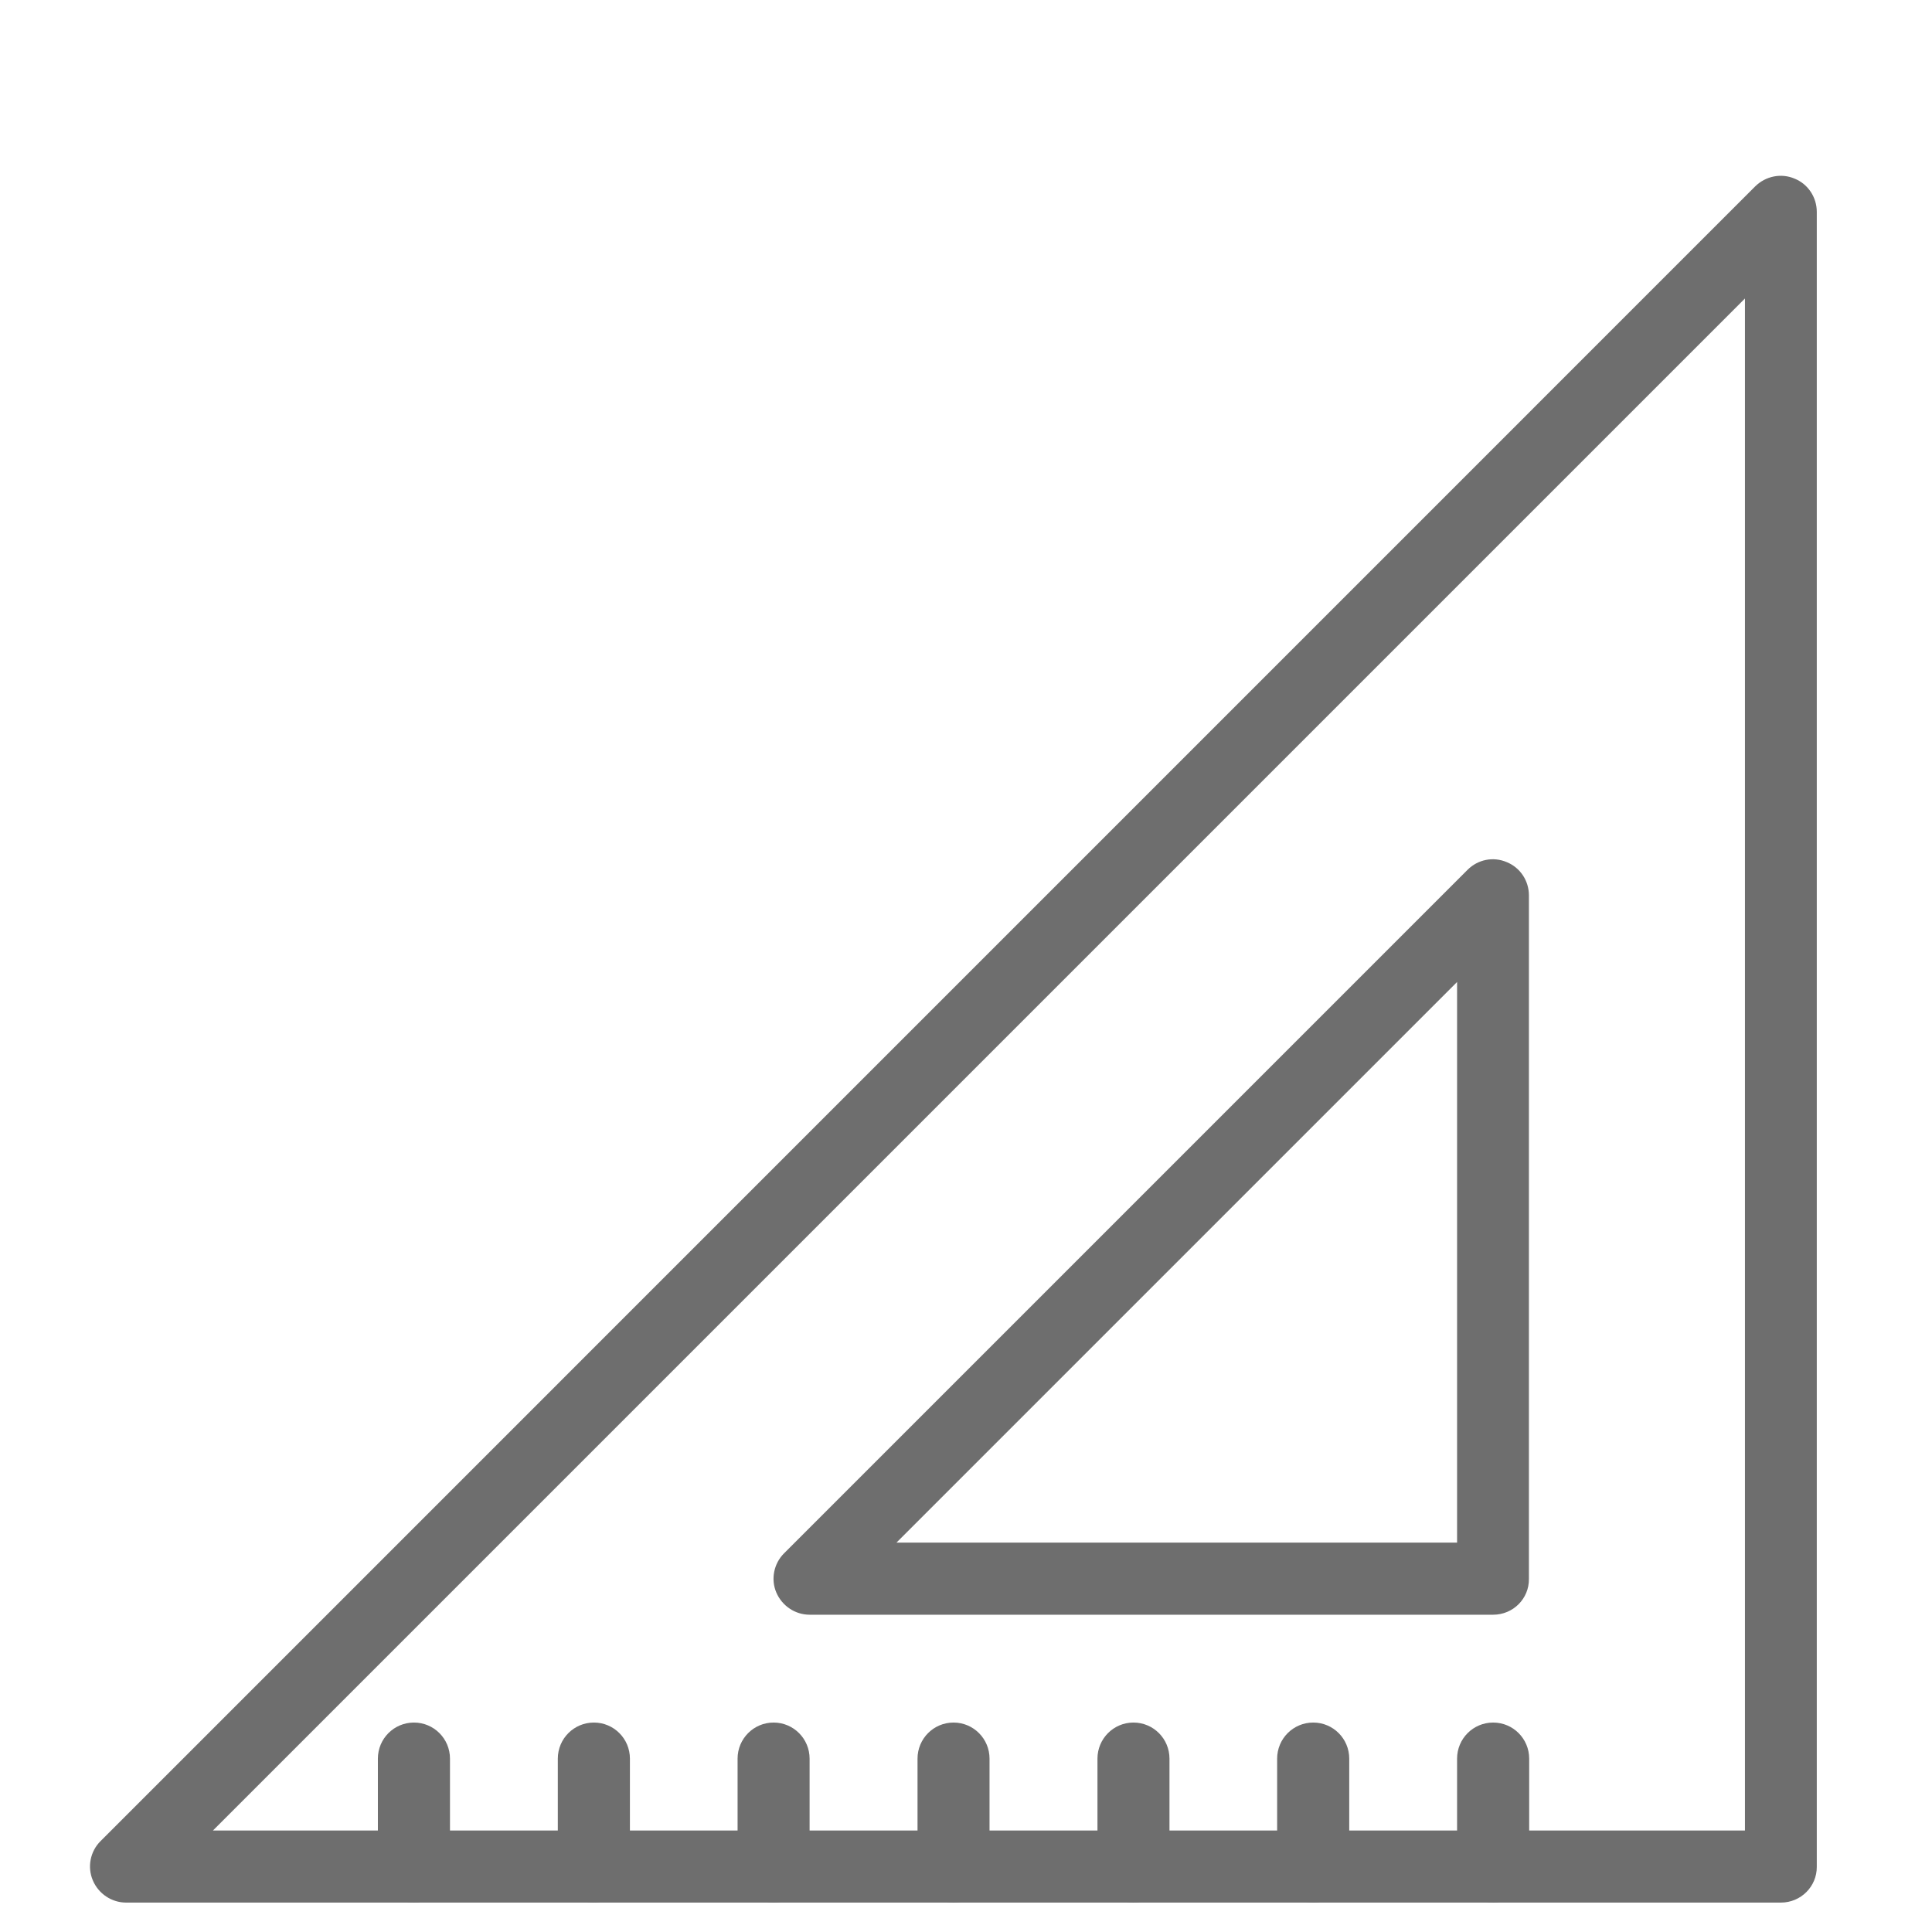 <?xml version="1.0" encoding="UTF-8"?>
<svg width="22px" height="22px" viewBox="0 0 22 22" version="1.1" xmlns="http://www.w3.org/2000/svg" xmlns:xlink="http://www.w3.org/1999/xlink">
    <title>Component/ Icon/ Properties/ Measure Copy 3</title>
    <g id="Component/-Icon/-Properties/-Measure-Copy-3" stroke="none" stroke-width="1" fill="none" fill-rule="evenodd">
        <g id="noun_set-square_1300993-copy" transform="translate(1, 2)" fill="#6E6E6E" fill-rule="nonzero">
            <path d="M19.28,19.665 L0.436,19.665 C0.271,19.665 0.121,19.564 0.057,19.412 C-0.008,19.259 0.028,19.081 0.145,18.965 L18.988,0.121 C19.107,0.005 19.283,-0.031 19.435,0.034 C19.587,0.095 19.688,0.245 19.688,0.413 L19.688,19.257 C19.69,19.481 19.507,19.665 19.28,19.665 Z M1.425,18.844 L18.87,18.844 L18.87,1.399 L1.425,18.844 Z" id="Shape"></path>
            <path d="M16.003,16.387 L8.219,16.387 C8.054,16.387 7.905,16.286 7.84,16.134 C7.775,15.982 7.812,15.804 7.928,15.688 L15.711,7.905 C15.83,7.786 16.005,7.752 16.157,7.817 C16.31,7.879 16.41,8.028 16.41,8.196 L16.41,15.979 C16.413,16.204 16.23,16.387 16.003,16.387 Z M9.208,15.566 L15.592,15.566 L15.592,9.182 L9.208,15.566 Z" id="Shape"></path>
            <path d="M3.714,19.665 C3.486,19.665 3.303,19.481 3.303,19.254 L3.303,18.026 C3.303,17.799 3.486,17.615 3.714,17.615 C3.941,17.615 4.124,17.799 4.124,18.026 L4.124,19.254 C4.124,19.481 3.941,19.665 3.714,19.665 Z" id="Path"></path>
            <path d="M5.763,19.665 C5.535,19.665 5.352,19.481 5.352,19.254 L5.352,18.026 C5.352,17.799 5.535,17.615 5.763,17.615 C5.99,17.615 6.173,17.799 6.173,18.026 L6.173,19.254 C6.17,19.481 5.987,19.665 5.763,19.665 Z" id="Path"></path>
            <path d="M7.809,19.665 C7.582,19.665 7.399,19.481 7.399,19.254 L7.399,18.026 C7.399,17.799 7.582,17.615 7.809,17.615 C8.036,17.615 8.219,17.799 8.219,18.026 L8.219,19.254 C8.219,19.481 8.036,19.665 7.809,19.665 Z" id="Path"></path>
            <path d="M9.858,19.665 C9.631,19.665 9.448,19.481 9.448,19.254 L9.448,18.026 C9.448,17.799 9.631,17.615 9.858,17.615 C10.085,17.615 10.268,17.799 10.268,18.026 L10.268,19.254 C10.268,19.481 10.085,19.665 9.858,19.665 Z" id="Path"></path>
            <path d="M11.907,19.665 C11.68,19.665 11.497,19.481 11.497,19.254 L11.497,18.026 C11.497,17.799 11.68,17.615 11.907,17.615 C12.134,17.615 12.317,17.799 12.317,18.026 L12.317,19.254 C12.315,19.481 12.132,19.665 11.907,19.665 Z" id="Path"></path>
            <path d="M13.954,19.665 C13.726,19.665 13.543,19.481 13.543,19.254 L13.543,18.026 C13.543,17.799 13.726,17.615 13.954,17.615 C14.181,17.615 14.364,17.799 14.364,18.026 L14.364,19.254 C14.364,19.481 14.181,19.665 13.954,19.665 Z" id="Path"></path>
            <path d="M16.003,19.665 C15.775,19.665 15.592,19.481 15.592,19.254 L15.592,18.026 C15.592,17.799 15.775,17.615 16.003,17.615 C16.23,17.615 16.413,17.799 16.413,18.026 L16.413,19.254 C16.413,19.481 16.23,19.665 16.003,19.665 Z" id="Path"></path>
        </g>
    </g>
</svg>